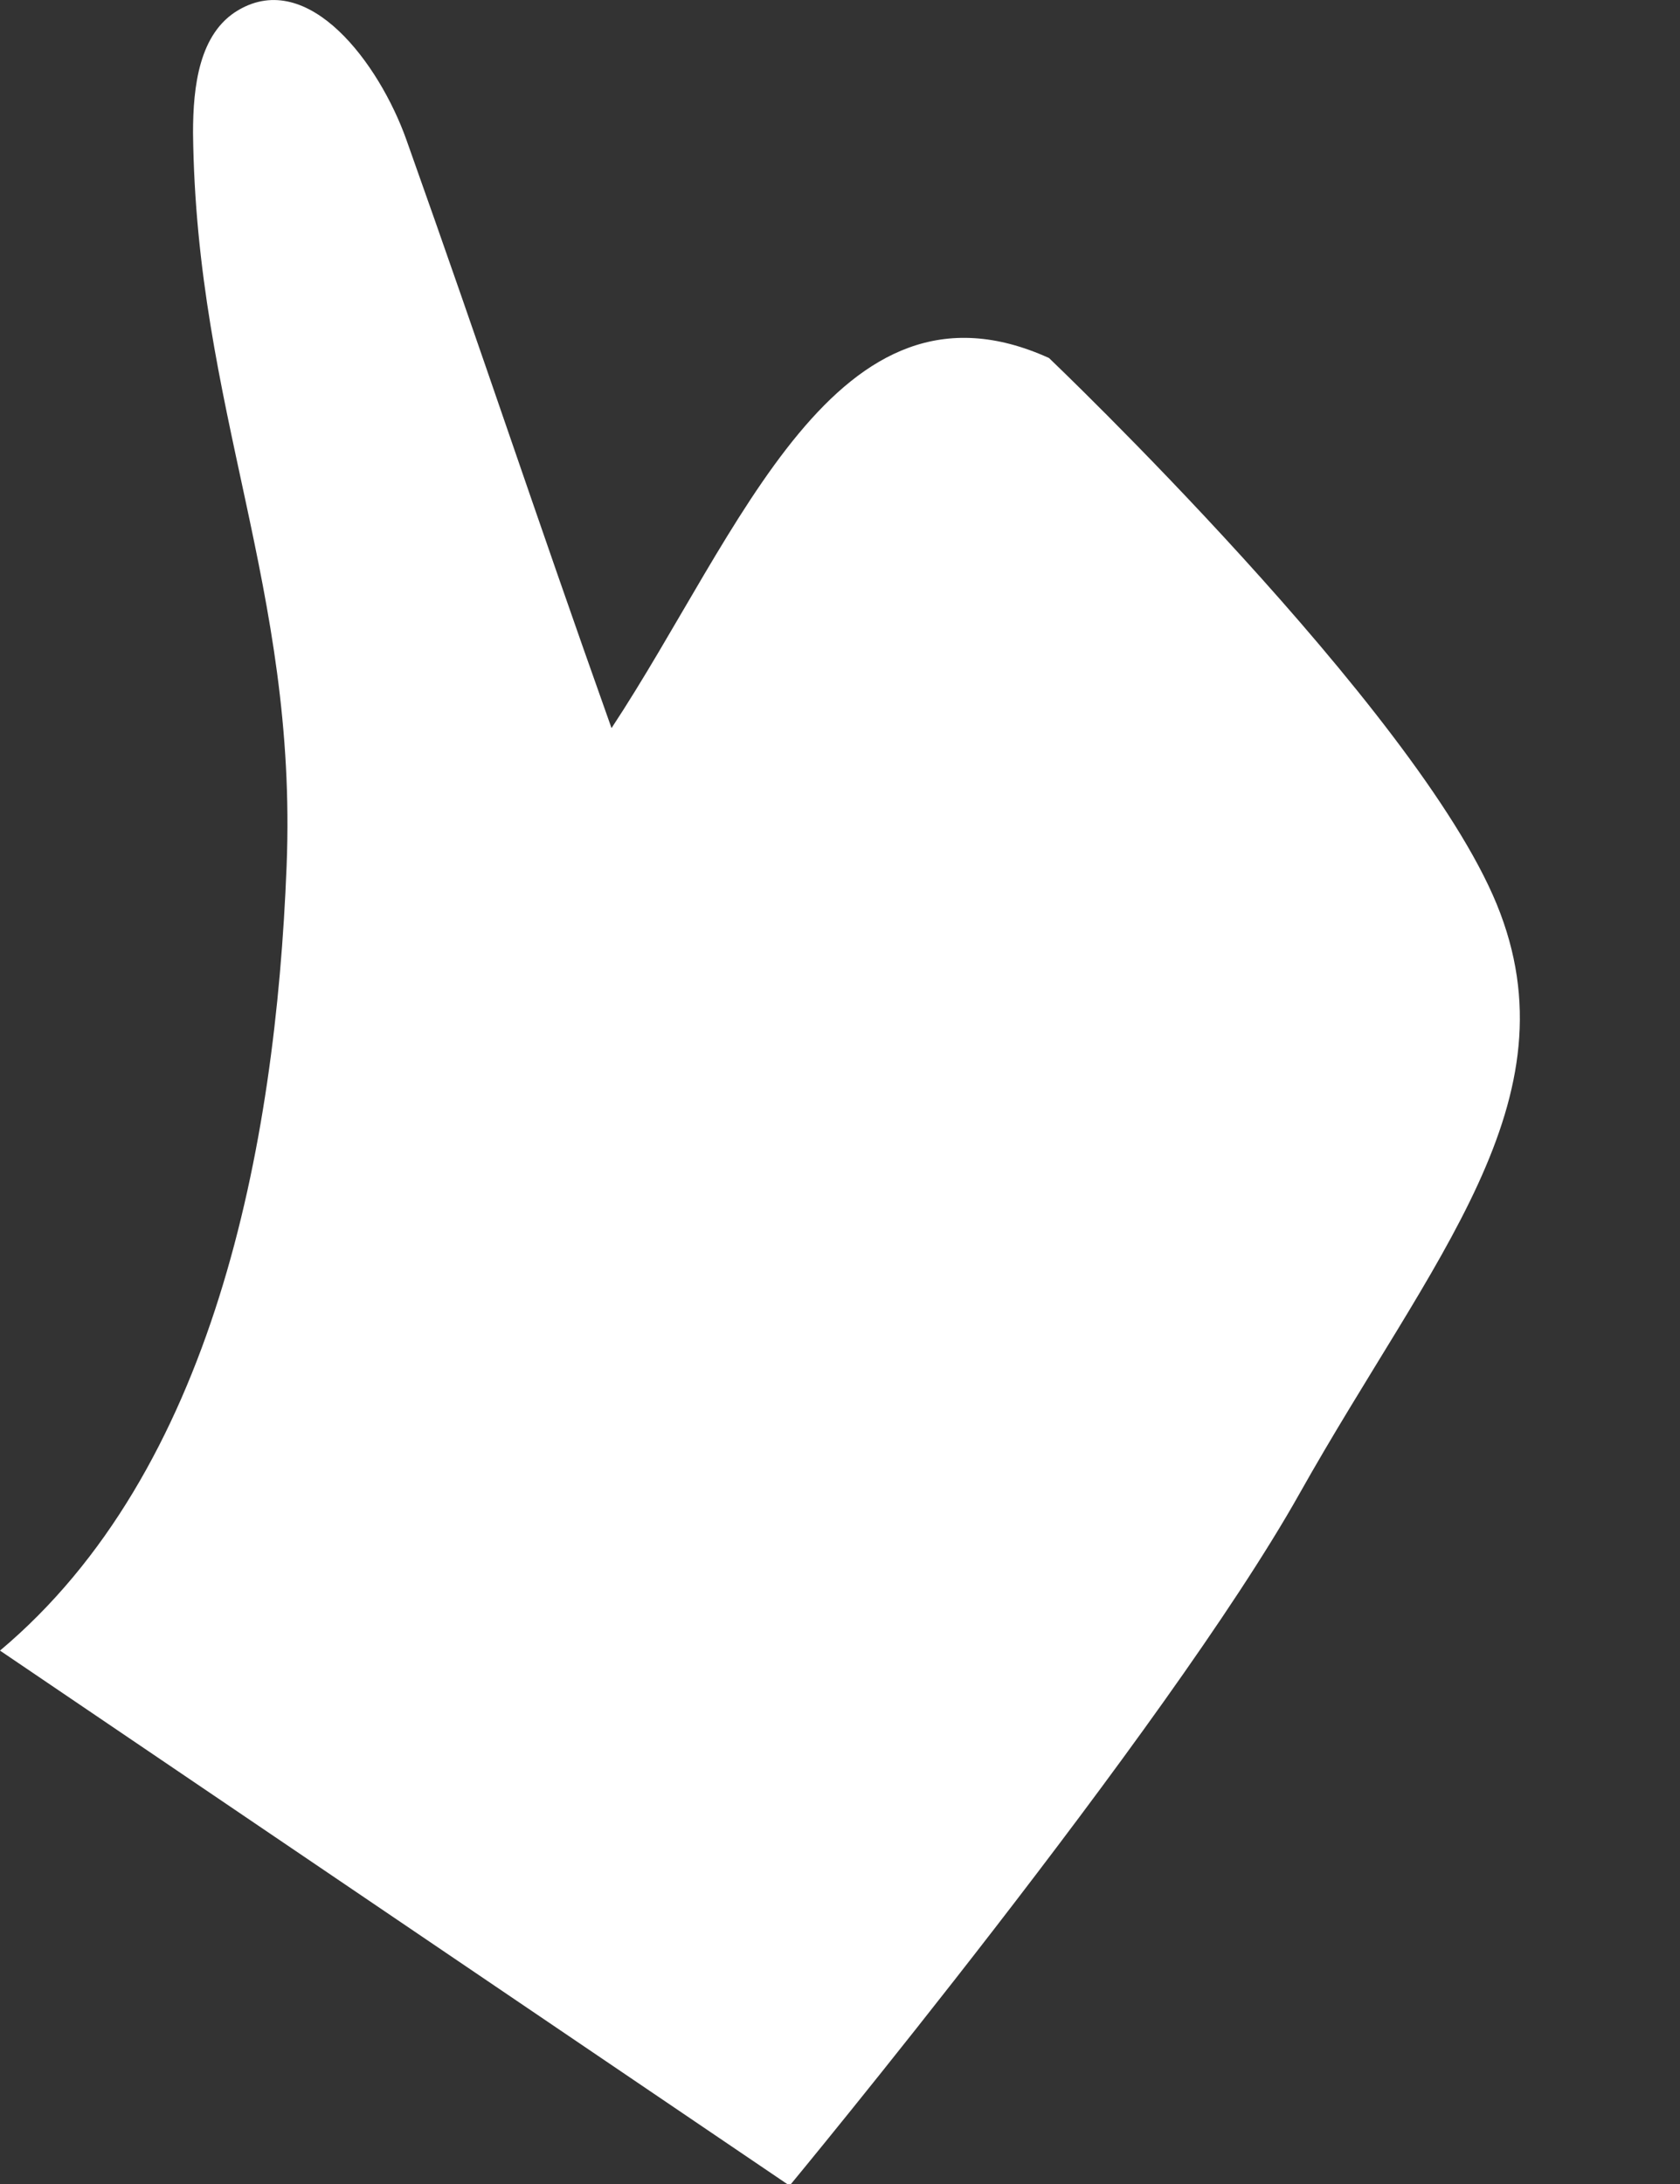 <?xml version="1.0" encoding="utf-8"?>
<svg xmlns="http://www.w3.org/2000/svg" fill="none" height="100%" overflow="visible" preserveAspectRatio="none" style="display: block;" viewBox="0 0 10 13" width="100%">
<rect x="0" y="0" width="10" height="13" fill="#333333" stroke="none"/>
<path d="M0 9.825C1.269 8.759 1.64 6.837 1.706 5.155C1.772 3.496 1.167 2.442 1.149 0.79C1.149 0.515 1.185 0.197 1.419 0.06C1.838 -0.186 2.257 0.377 2.419 0.832C2.898 2.179 3.161 2.987 3.64 4.334C4.406 3.173 4.975 1.556 6.244 2.131C6.244 2.131 8.43 4.215 8.909 5.382C9.388 6.55 8.526 7.484 7.735 8.891C6.945 10.297 4.7 13.01 4.7 13.01L0 9.825Z" fill="white" id="Vector"/>
</svg>